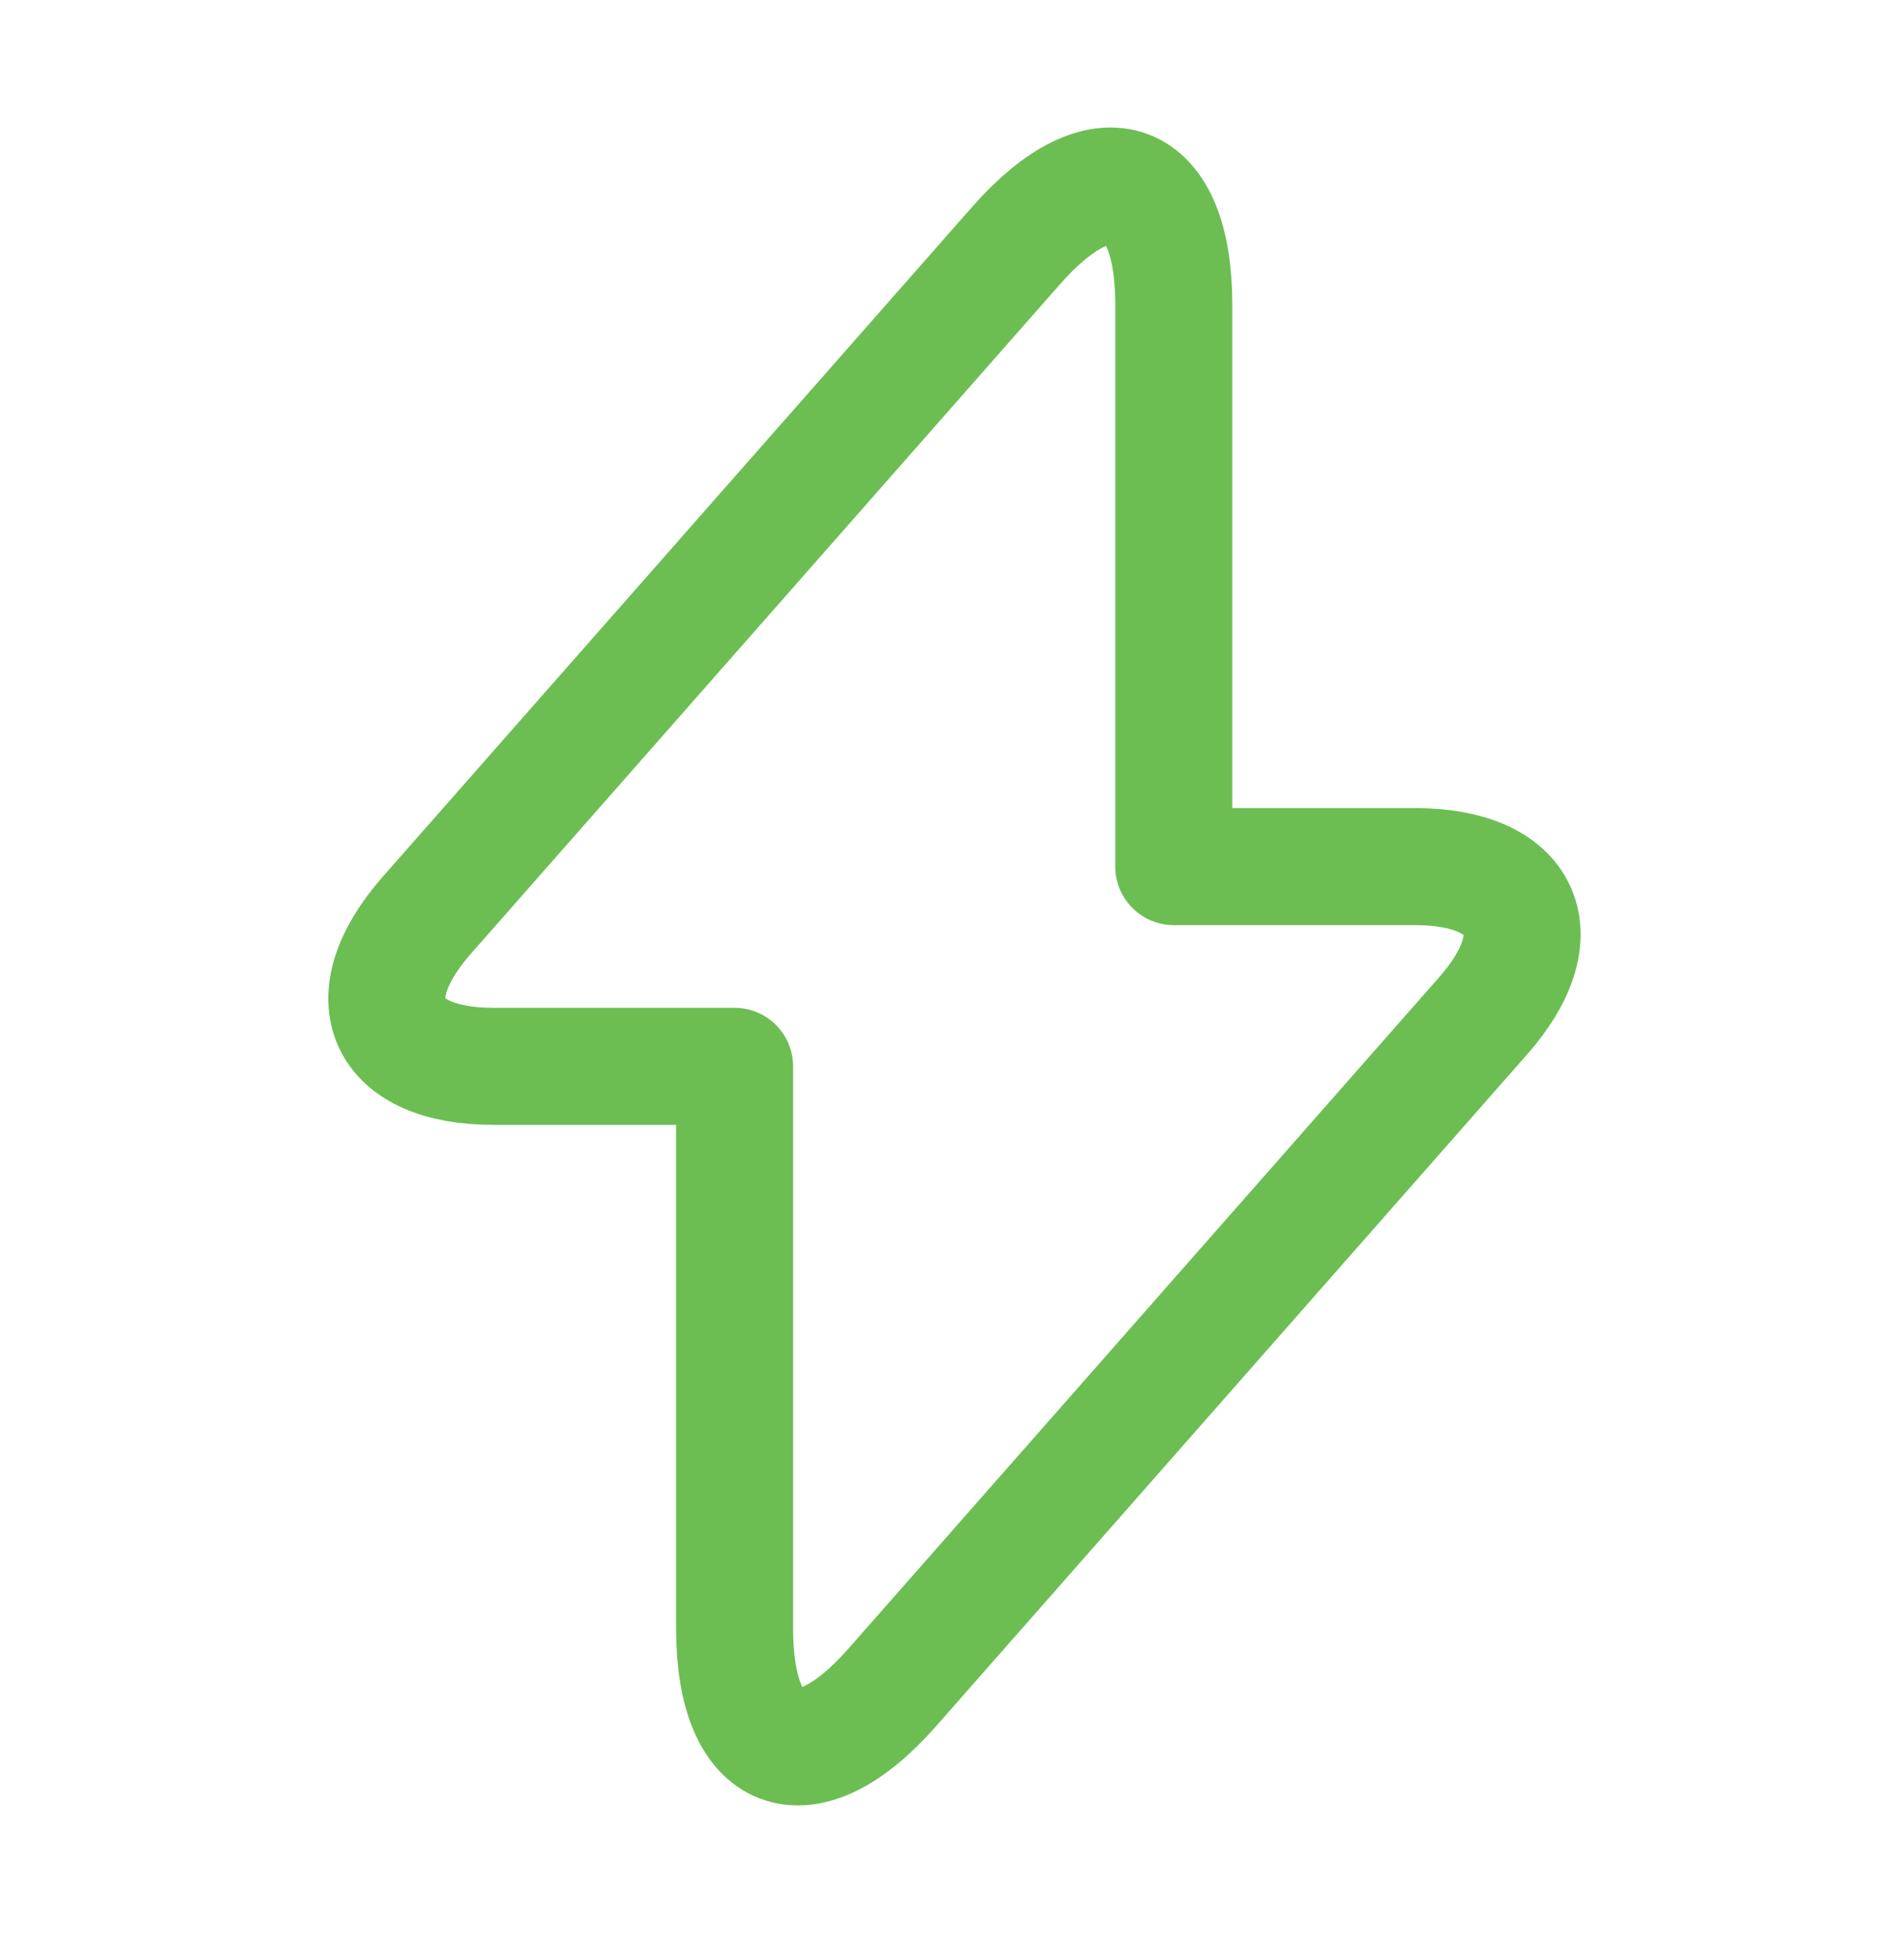 <svg width="32" height="33" viewBox="0 0 32 33" fill="none" xmlns="http://www.w3.org/2000/svg">
<path d="M8.312 17.953H12.372V27.413C12.372 29.62 13.568 30.066 15.026 28.411L24.971 17.112C26.193 15.733 25.681 14.59 23.828 14.59H19.769V5.13C19.769 2.923 18.573 2.476 17.115 4.132L7.169 15.431C5.961 16.823 6.473 17.953 8.312 17.953Z" stroke="#6CBE53" stroke-width="1.971" stroke-miterlimit="10" stroke-linecap="round" stroke-linejoin="round"/>
</svg>
